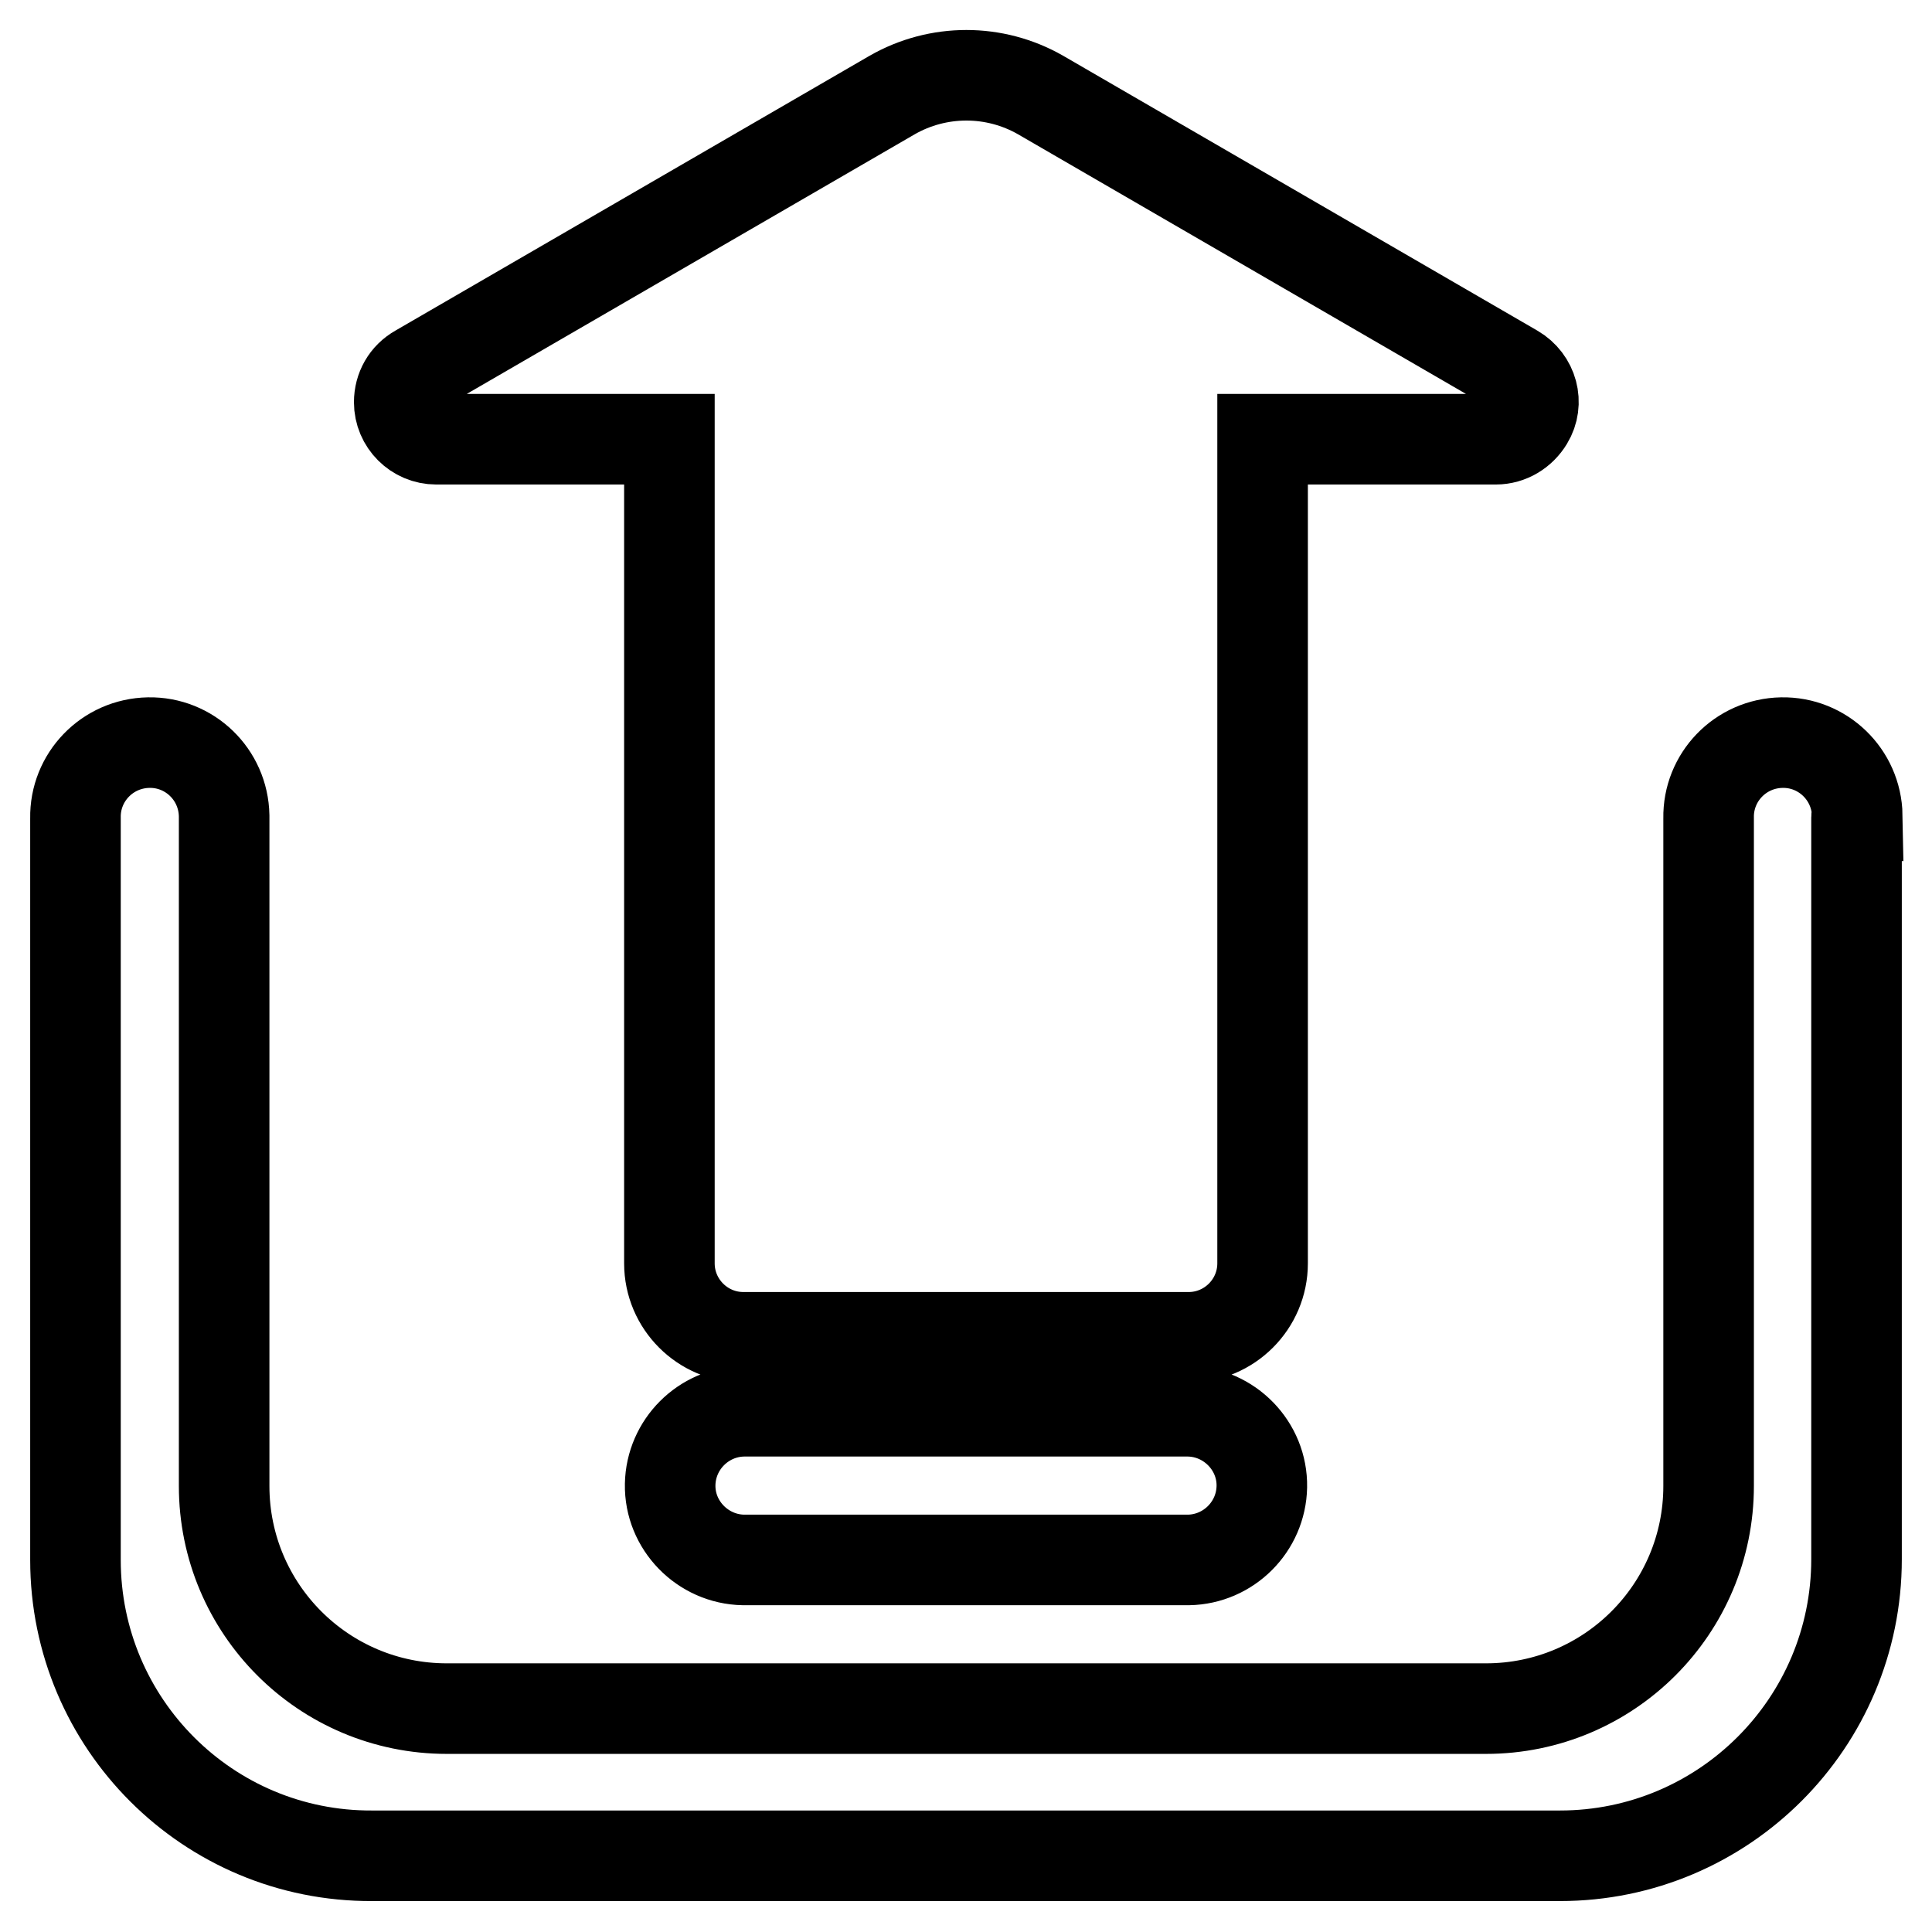 <?xml version="1.0" encoding="utf-8"?>
<!-- Svg Vector Icons : http://www.onlinewebfonts.com/icon -->
<!DOCTYPE svg PUBLIC "-//W3C//DTD SVG 1.1//EN" "http://www.w3.org/Graphics/SVG/1.1/DTD/svg11.dtd">
<svg version="1.1" xmlns="http://www.w3.org/2000/svg" xmlns:xlink="http://www.w3.org/1999/xlink" x="0px" y="0px" viewBox="0 0 256 256" enable-background="new 0 0 256 256" xml:space="preserve">
<g> <path stroke-width="12" fill-opacity="0" stroke="#000000"  d="M98.5,187h59c5.4,0.1,9.8,4.6,9.7,10c-0.1,5.3-4.4,9.6-9.7,9.7h-59c-5.4-0.1-9.8-4.6-9.7-10 C88.9,191.4,93.2,187.1,98.5,187z M246,108.3v98.3c0,21.7-17.6,39.3-39.3,39.3H49.3C27.6,246,10,228.4,10,206.7v-98.3 c-0.1-5.4,4.2-9.9,9.7-10c5.4-0.1,9.9,4.2,10,9.7c0,0.1,0,0.2,0,0.3v88.5c0,16.3,13.2,29.5,29.5,29.5l0,0h137.7 c16.3,0,29.5-13.2,29.5-29.5v-88.5c-0.1-5.4,4.2-9.9,9.7-10c5.4-0.1,9.9,4.2,10,9.7C246,108.1,246,108.2,246,108.3L246,108.3z  M167.3,58.2v109.2c0,5.4-4.4,9.8-9.8,9.8h-59c-5.4,0-9.8-4.4-9.8-9.8V58.2H57.8c-2.7,0-4.9-2.2-4.9-4.9c0-1.8,0.9-3.4,2.5-4.3 l62.8-36.4c6.1-3.5,13.6-3.5,19.7,0L200.7,49c2.4,1.4,3.2,4.4,1.8,6.7c-0.9,1.5-2.5,2.5-4.3,2.5H167.3z"/></g>
</svg>